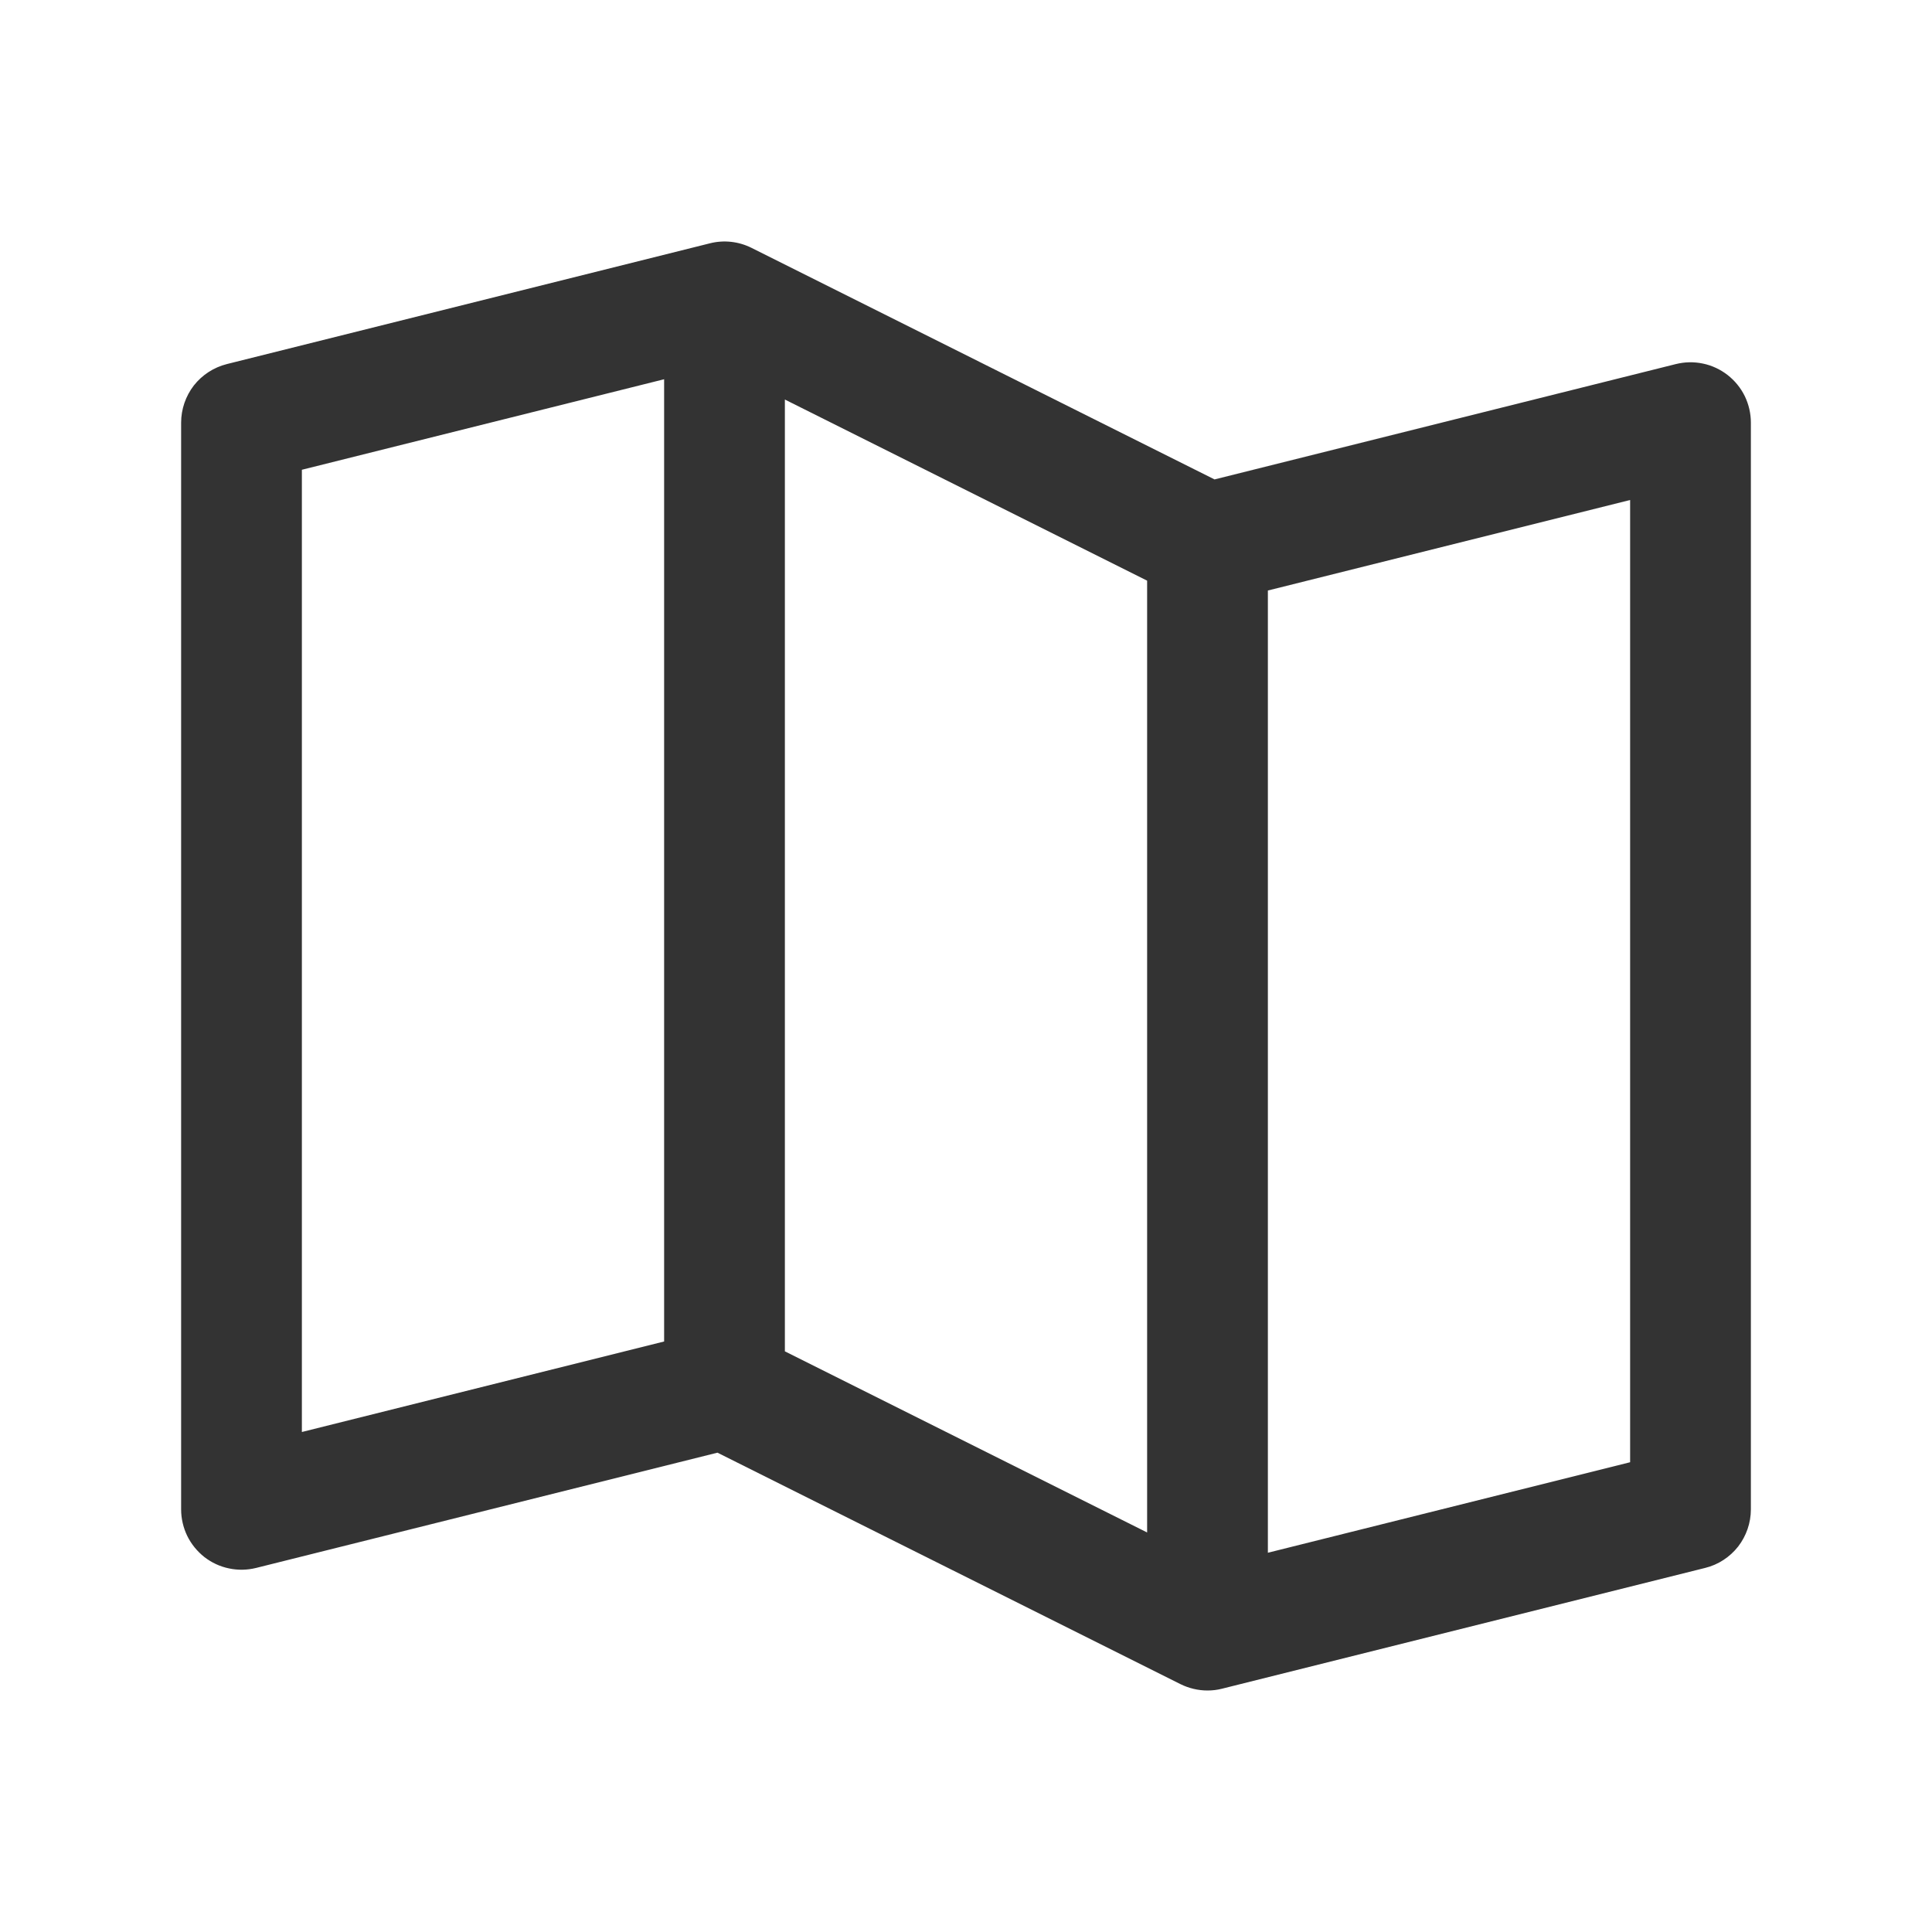 <svg width="20" height="20" viewBox="0 0 20 20" fill="none" xmlns="http://www.w3.org/2000/svg">
<path d="M17.884 3.882C17.809 3.824 17.722 3.783 17.63 3.764C17.537 3.744 17.441 3.746 17.348 3.769L12.573 4.963L7.78 2.566C7.646 2.499 7.493 2.482 7.348 2.519L2.348 3.769C2.213 3.803 2.093 3.881 2.007 3.99C1.922 4.1 1.875 4.236 1.875 4.375V15.625C1.875 15.72 1.897 15.814 1.938 15.899C1.98 15.985 2.041 16.059 2.115 16.118C2.19 16.176 2.277 16.217 2.37 16.236C2.463 16.256 2.559 16.254 2.652 16.231L7.427 15.038L12.22 17.434C12.307 17.477 12.403 17.5 12.5 17.5C12.551 17.5 12.602 17.494 12.652 17.481L17.652 16.231C17.787 16.198 17.907 16.119 17.993 16.01C18.078 15.9 18.125 15.764 18.125 15.625V4.375C18.125 4.28 18.103 4.186 18.062 4.101C18.02 4.015 17.959 3.941 17.884 3.882ZM8.125 4.136L11.875 6.011V15.864L8.125 13.989V4.136ZM3.125 4.863L6.875 3.926V13.887L3.125 14.824V4.863ZM16.875 15.137L13.125 16.074V6.113L16.875 5.176V15.137Z" fill="black" fill-opacity="0.8"/>
</svg>

